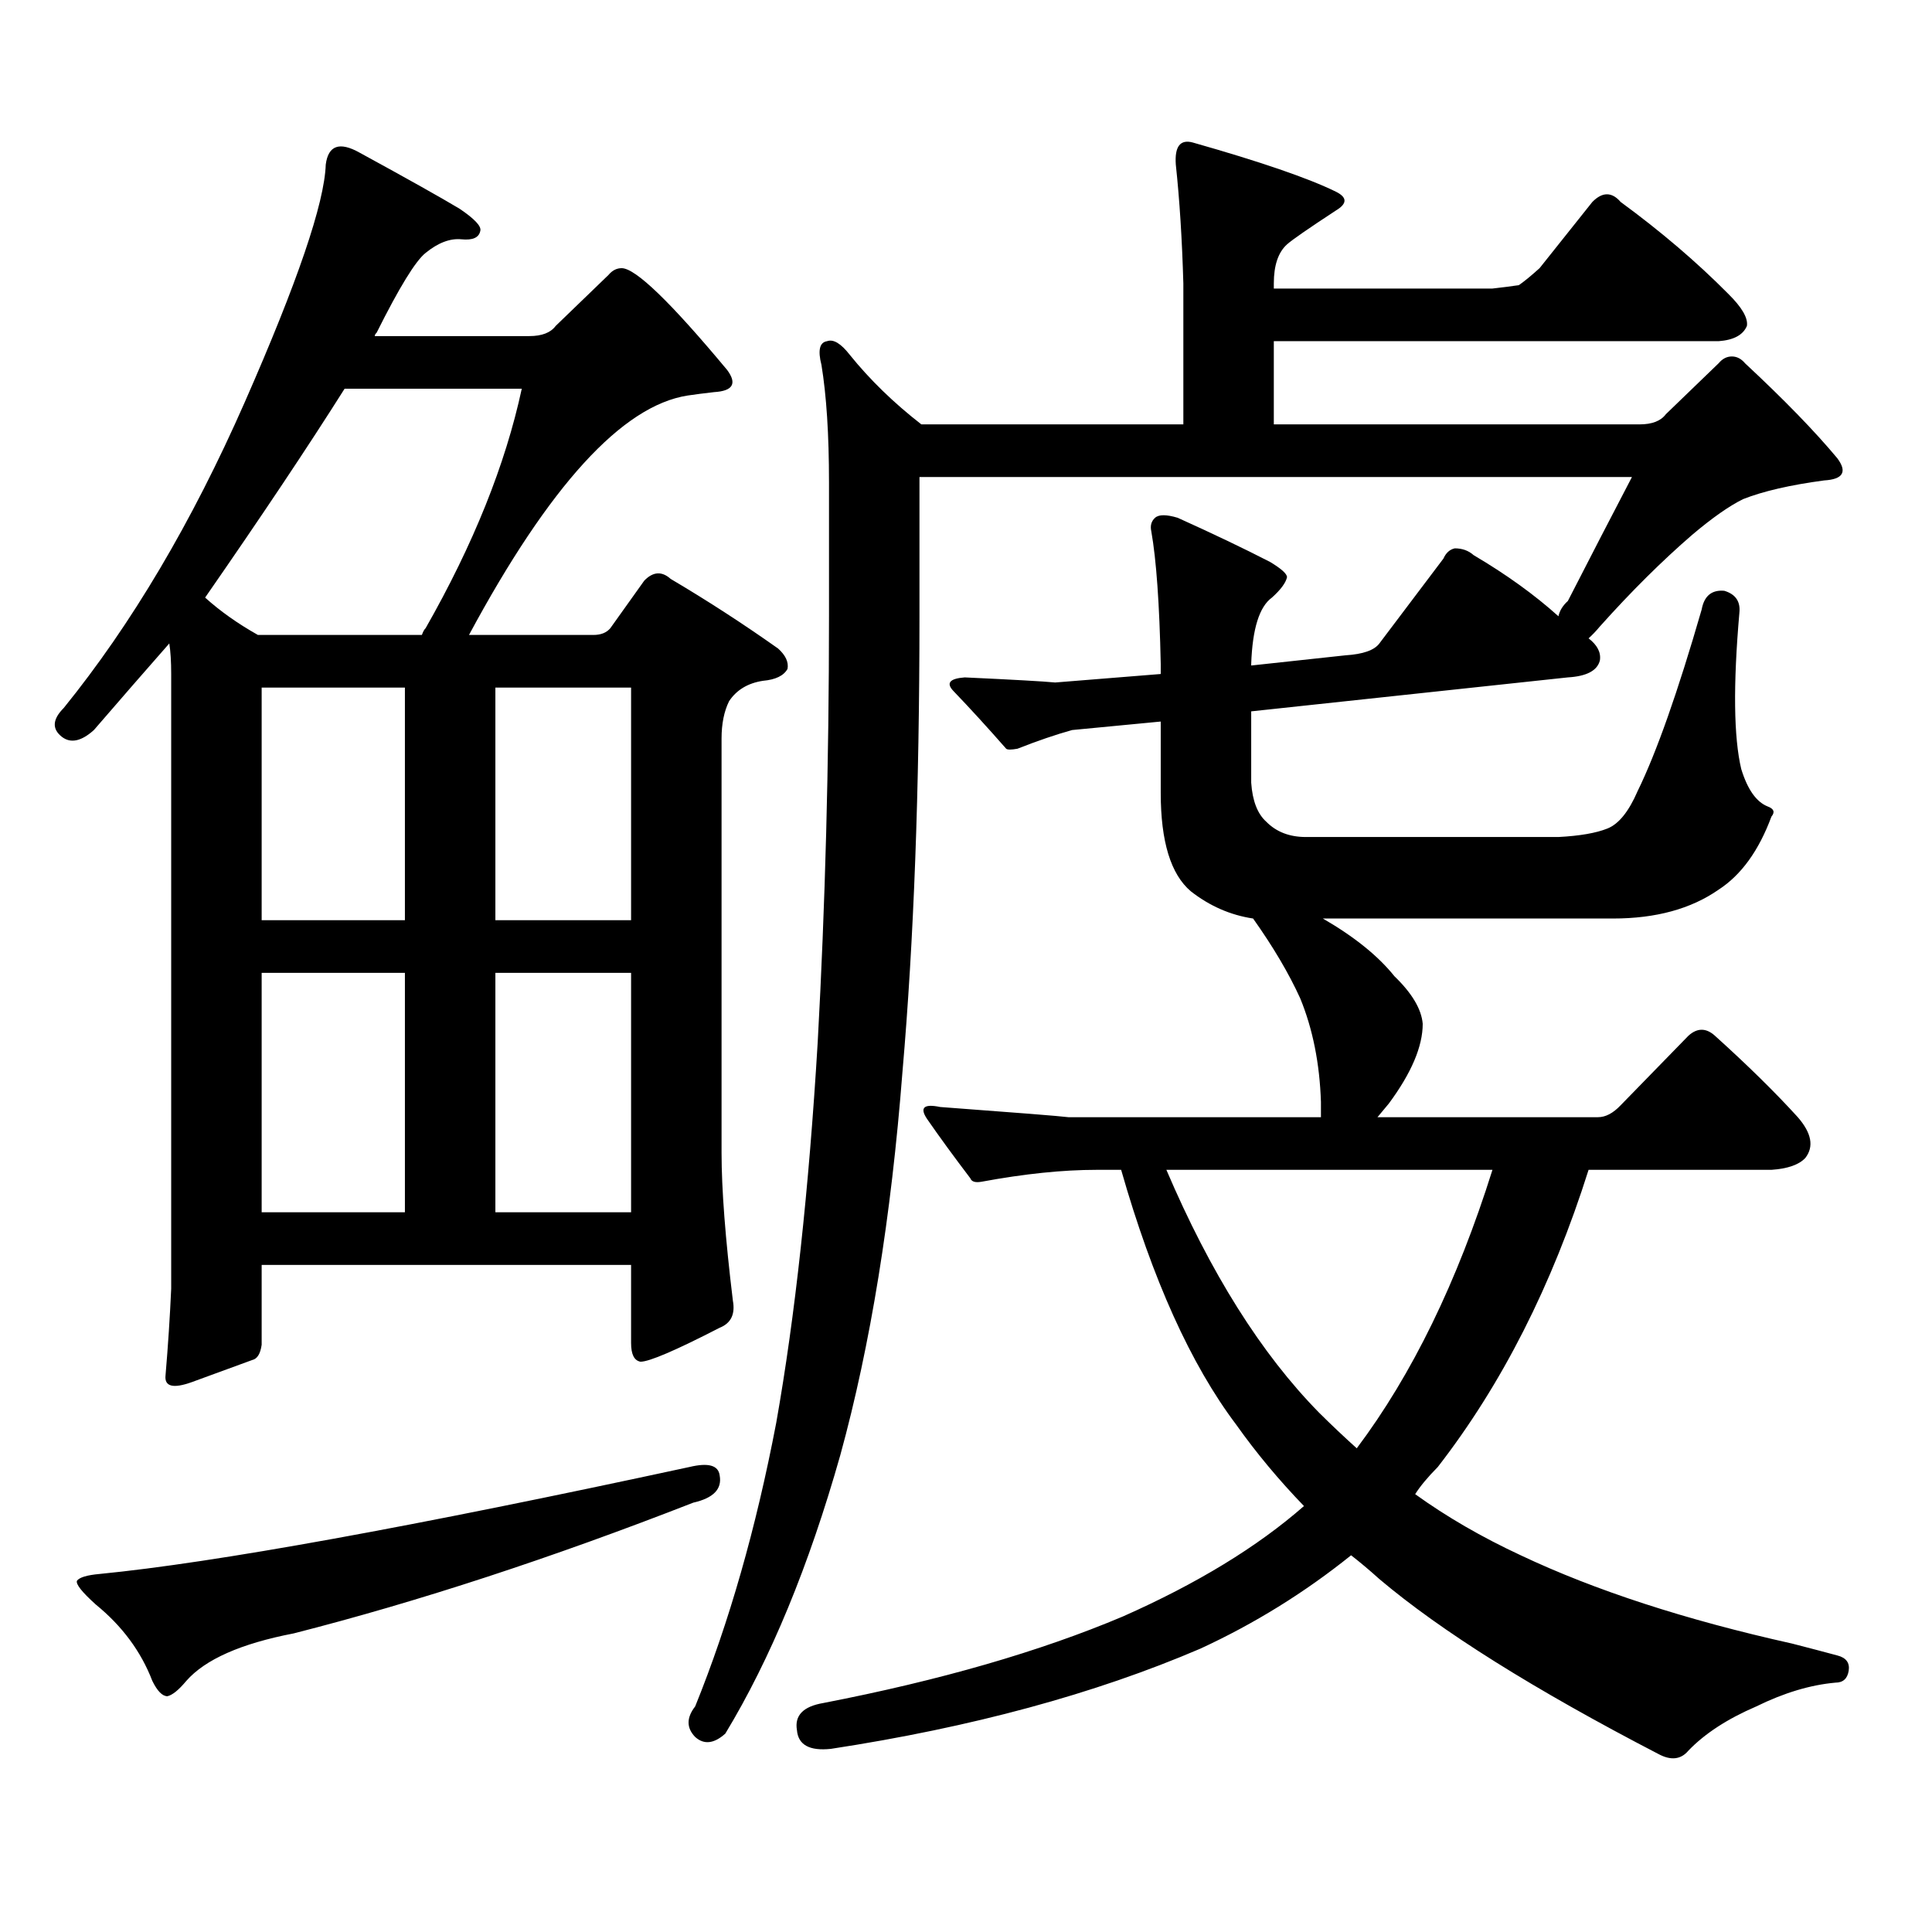 <?xml version="1.0" encoding="utf-8"?>
<!-- Generator: Adobe Illustrator 16.0.0, SVG Export Plug-In . SVG Version: 6.00 Build 0)  -->
<!DOCTYPE svg PUBLIC "-//W3C//DTD SVG 1.1//EN" "http://www.w3.org/Graphics/SVG/1.1/DTD/svg11.dtd">
<svg version="1.1" id="图层_1" xmlns="http://www.w3.org/2000/svg" xmlns:xlink="http://www.w3.org/1999/xlink" x="0px" y="0px"
	 width="1000px" height="1000px" viewBox="0 0 1000 1000" enable-background="new 0 0 1000 1000" xml:space="preserve">
<path d="M135.436,654.719v41.309c-0.655,4.696-2.286,7.333-4.878,7.91c-6.509,2.348-16.92,6.152-31.219,11.426
	c-9.756,3.516-14.313,2.348-13.658-3.516c1.296-15.23,2.271-30.172,2.927-44.824V348.859c0-6.441-0.335-11.715-0.976-15.82
	c-12.362,14.063-25.365,29.004-39.023,44.824c-6.509,5.863-12.042,7.031-16.585,3.516c-5.213-4.093-4.878-9.078,0.976-14.941
	c35.121-43.355,66.34-96.09,93.656-158.203c27.316-62.101,41.295-103.121,41.95-123.047c1.296-9.957,7.149-12.003,17.561-6.152
	c24.71,13.485,41.95,23.153,51.706,29.004c7.805,5.273,11.372,9.091,10.731,11.426c-0.655,3.516-3.902,4.985-9.756,4.395
	c-5.854-0.577-12.042,1.758-18.536,7.031c-5.213,4.106-13.658,17.88-25.365,41.309c-0.655,0.59-0.976,1.181-0.976,1.758h79.998
	c6.494,0,11.052-1.758,13.658-5.273l27.316-26.367c1.951-2.335,4.223-3.516,6.829-3.516c7.149,0,25.365,17.578,54.633,52.734
	c5.198,7.031,2.927,10.849-6.829,11.426c-5.213,0.59-9.756,1.181-13.658,1.758c-33.825,5.273-71.553,46.582-113.168,123.926h64.389
	c3.902,0,6.829-1.168,8.78-3.516l17.561-24.609c4.543-4.684,9.101-4.972,13.658-0.879c18.856,11.137,37.393,23.153,55.608,36.035
	c3.902,3.516,5.519,7.031,4.878,10.547c-1.951,3.516-6.188,5.575-12.683,6.152c-7.805,1.181-13.658,4.696-17.561,10.547
	c-2.606,5.273-3.902,11.728-3.902,19.336v214.453c0,18.759,1.951,44.247,5.854,76.465c1.296,7.031-0.976,11.728-6.829,14.063
	c-22.773,11.728-36.432,17.578-40.975,17.578c-3.262-0.577-4.878-3.805-4.878-9.668v-40.43H135.436z M356.894,759.309
	c9.756-2.335,14.954-0.879,15.609,4.395c1.296,7.031-3.262,11.714-13.658,14.063c-73.504,28.701-142.436,51.265-206.824,67.676
	c-27.316,5.273-45.853,13.472-55.608,24.609c-3.902,4.683-7.164,7.319-9.756,7.91c-2.606,0-5.213-2.637-7.805-7.91
	c-5.854-15.244-15.609-28.428-29.268-39.551c-7.164-6.455-10.411-10.547-9.756-12.305c1.296-1.758,5.198-2.939,11.707-3.516
	C111.366,808.815,213.147,790.358,356.894,759.309z M133.484,328.645h84.876c0.641-1.758,1.296-2.926,1.951-3.516
	c24.71-43.355,41.295-84.664,49.755-123.926h-91.705c-18.871,29.883-42.926,65.918-72.193,108.105
	C113.973,316.34,123.073,322.794,133.484,328.645z M209.58,355.891h-74.145v120.41h74.145V355.891z M135.436,627.473h74.145V503.547
	h-74.145V627.473z M256.408,476.301h70.242v-120.41h-70.242V476.301z M256.408,627.473h70.242V503.547h-70.242V627.473z
	 M475.915,318.977c0,89.648-2.927,168.173-8.78,235.547c-5.854,75.586-16.585,141.806-32.194,198.633
	c-16.265,57.417-36.097,105.469-59.511,144.141c-5.854,5.273-11.066,5.85-15.609,1.758c-4.558-4.697-4.558-9.971,0-15.82
	c17.561-43.369,31.539-92.285,41.95-146.777c9.756-55.069,16.905-120.699,21.463-196.875c3.902-70.89,5.854-144.43,5.854-220.605
	v-69.434c0-24.609-1.311-44.824-3.902-60.645c-1.951-7.608-0.976-11.715,2.927-12.305c3.247-1.168,7.149,1.181,11.707,7.031
	c10.396,12.895,22.759,24.911,37.072,36.035h135.606v-72.949c-0.655-22.852-1.951-43.355-3.902-61.523
	c-0.655-9.366,2.271-13.184,8.78-11.426c35.121,9.97,59.831,18.457,74.145,25.488c5.854,2.938,5.854,6.152,0,9.668
	c-14.313,9.379-22.773,15.243-25.365,17.578c-4.558,4.106-6.829,10.849-6.829,20.215v2.637h113.168
	c5.198-0.577,9.756-1.167,13.658-1.758c2.592-1.758,6.174-4.683,10.731-8.789l27.316-34.277c5.198-5.273,10.076-5.273,14.634,0
	c20.808,15.243,39.344,31.063,55.608,47.461c7.149,7.031,10.396,12.606,9.756,16.699c-1.951,4.696-6.829,7.333-14.634,7.91H659.325
	v43.066h189.264c6.494,0,11.052-1.758,13.658-5.273l27.316-26.367c1.951-2.335,4.223-3.516,6.829-3.516
	c2.592,0,4.878,1.181,6.829,3.516c20.152,18.759,36.097,35.156,47.804,49.219c5.198,7.031,2.927,10.849-6.829,11.426
	c-17.561,2.348-31.554,5.575-41.95,9.668c-7.164,3.516-15.944,9.668-26.341,18.457c-15.609,13.485-31.554,29.306-47.804,47.461
	c-1.951,2.348-3.902,4.395-5.854,6.152c4.543,3.516,6.494,7.333,5.854,11.426c-1.311,5.273-6.829,8.212-16.585,8.789
	l-163.898,17.578v36.914c0.641,9.379,3.247,16.122,7.805,20.215c5.198,5.273,12.027,7.91,20.487,7.91h130.729
	c11.052-0.577,19.512-2.047,25.365-4.395c5.854-2.335,11.052-8.789,15.609-19.336c9.756-19.913,20.808-51.266,33.17-94.043
	c1.296-7.031,5.198-10.245,11.707-9.668c5.854,1.758,8.445,5.575,7.805,11.426c-3.262,37.504-2.927,64.462,0.976,80.859
	c3.247,10.547,7.805,17.001,13.658,19.336c3.247,1.181,3.902,2.938,1.951,5.273c-6.509,17.578-15.609,30.185-27.316,37.793
	c-14.313,9.97-32.529,14.941-54.633,14.941H684.69c16.25,9.379,28.612,19.336,37.072,29.883
	c9.101,8.789,13.979,17.001,14.634,24.609c0,11.728-5.854,25.488-17.561,41.309l-5.854,7.031h114.144
	c3.902,0,7.805-2.047,11.707-6.152l35.121-36.035c4.543-4.093,9.101-4.093,13.658,0c16.905,15.243,31.219,29.306,42.926,42.188
	c7.149,8.212,8.445,15.243,3.902,21.094c-3.262,3.516-9.115,5.575-17.561,6.152h-94.632
	c-18.871,59.766-44.877,111.044-78.047,153.809c-5.213,5.273-9.115,9.956-11.707,14.063c16.25,11.714,34.466,22.261,54.633,31.641
	c38.368,18.154,85.196,33.398,140.484,45.703c9.101,2.334,16.905,4.395,23.414,6.152c4.543,1.167,6.494,3.804,5.854,7.91
	c-0.655,4.092-2.927,6.152-6.829,6.152c-13.018,1.167-26.676,5.273-40.975,12.305c-14.969,6.44-26.676,14.063-35.121,22.852
	c-3.902,4.683-9.115,5.273-15.609,1.758c-64.389-33.398-112.527-63.584-144.387-90.527c-5.213-4.697-10.091-8.789-14.634-12.305
	c-24.069,19.336-50.09,35.444-78.047,48.34c-54.633,23.428-118.381,40.718-191.215,51.855c-11.066,1.167-16.92-2.061-17.561-9.668
	c-1.311-7.622,3.247-12.305,13.658-14.063c60.486-11.729,112.192-26.67,155.118-44.824c38.368-17.002,69.587-36.035,93.656-57.129
	c-13.018-13.486-24.725-27.535-35.121-42.188c-23.414-31.051-43.261-74.996-59.511-131.836H567.62
	c-17.561,0-37.407,2.06-59.511,6.152c-3.262,0.59-5.213,0-5.854-1.758c-8.46-11.124-15.944-21.383-22.438-30.762
	c-3.902-5.851-1.631-7.91,6.829-6.152c39.664,2.938,61.782,4.696,66.34,5.273h130.729v-7.91
	c-0.655-19.913-4.237-37.793-10.731-53.613c-5.854-12.882-13.993-26.656-24.39-41.309c-11.707-1.758-22.438-6.441-32.194-14.063
	c-10.411-8.789-15.609-25.777-15.609-50.977v-36.914l-45.853,4.395c-8.46,2.348-17.896,5.575-28.292,9.668
	c-3.262,0.59-5.213,0.59-5.854,0c-9.756-11.124-18.871-21.094-27.316-29.883c-3.902-4.093-1.951-6.441,5.854-7.031
	c25.365,1.181,40.975,2.06,46.828,2.637l54.633-4.395v-5.273c-0.655-31.051-2.286-53.902-4.878-68.555
	c-0.655-2.926,0-5.273,1.951-7.031s5.854-1.758,11.707,0c18.201,8.212,34.146,15.82,47.804,22.852c5.854,3.516,8.78,6.152,8.78,7.91
	c-0.655,2.938-3.262,6.454-7.805,10.547c-6.509,4.696-10.091,16.122-10.731,34.277v0.879l48.779-5.273
	c9.101-0.577,14.954-2.637,17.561-6.152l33.17-43.945c1.296-2.926,3.247-4.684,5.854-5.273c3.902,0,7.149,1.181,9.756,3.516
	c16.905,9.97,31.539,20.517,43.901,31.641c0.641-2.926,2.271-5.563,4.878-7.91c11.707-22.852,22.759-44.234,33.17-64.16H475.915
	V318.977z M603.717,605.5c22.759,53.324,49.1,95.224,79.022,125.684c6.494,6.454,13.003,12.606,19.512,18.457
	c28.612-38.082,52.026-86.133,70.242-144.141H603.717z"/>
</svg>
